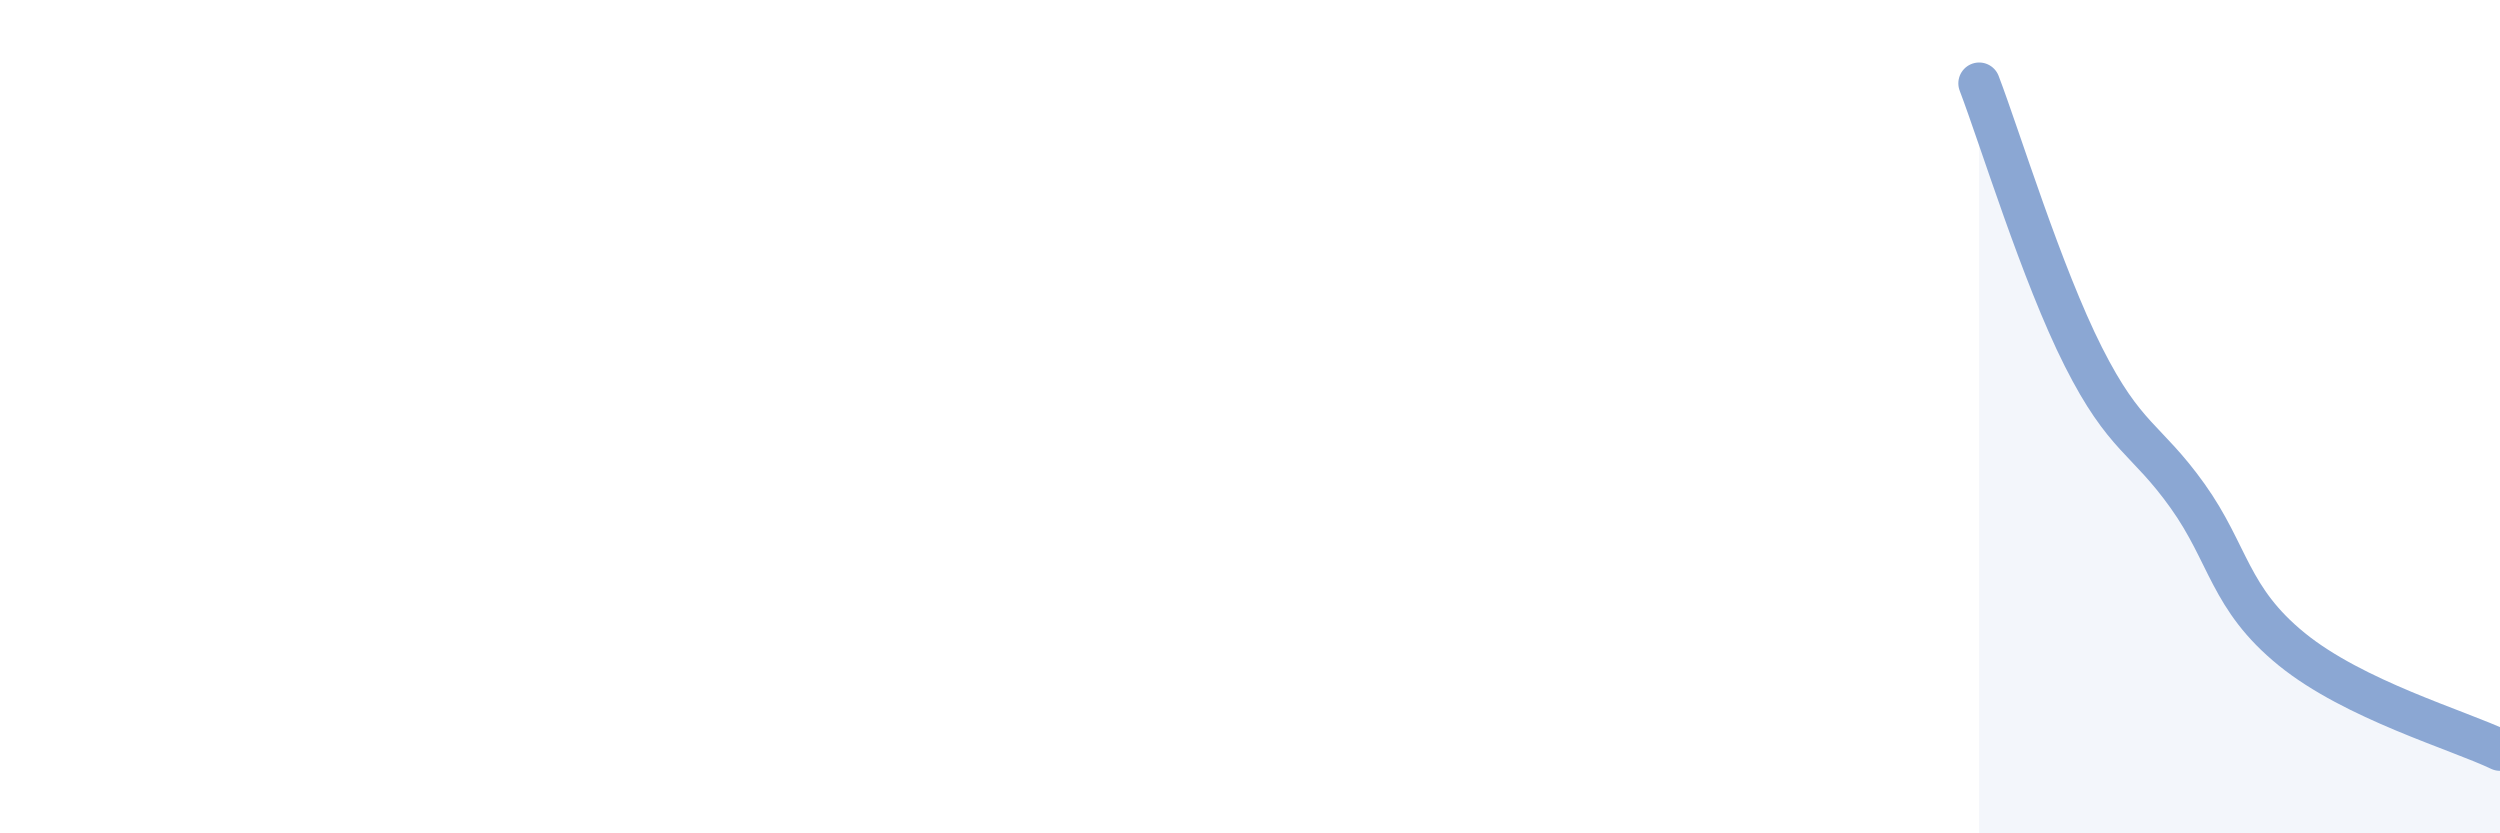 
    <svg width="60" height="20" viewBox="0 0 60 20" xmlns="http://www.w3.org/2000/svg">
      <path
        d="M 47.5,2 C 48,3.31 49,6.58 50,8.56 C 51,10.54 51.5,10.5 52.5,11.9 C 53.5,13.3 53.5,14.36 55,15.58 C 56.5,16.8 59,17.52 60,18L60 20L47.5 20Z"
        fill="#8ba7d3"
        opacity="0.1"
        stroke-linecap="round"
        stroke-linejoin="round"
      />
      <path
        d="M 47.5,2 C 48,3.31 49,6.58 50,8.56 C 51,10.54 51.5,10.5 52.5,11.9 C 53.5,13.3 53.5,14.36 55,15.58 C 56.5,16.8 59,17.52 60,18"
        stroke="#8ba7d3"
        stroke-width="1"
        fill="none"
        stroke-linecap="round"
        stroke-linejoin="round"
      />
    </svg>
  